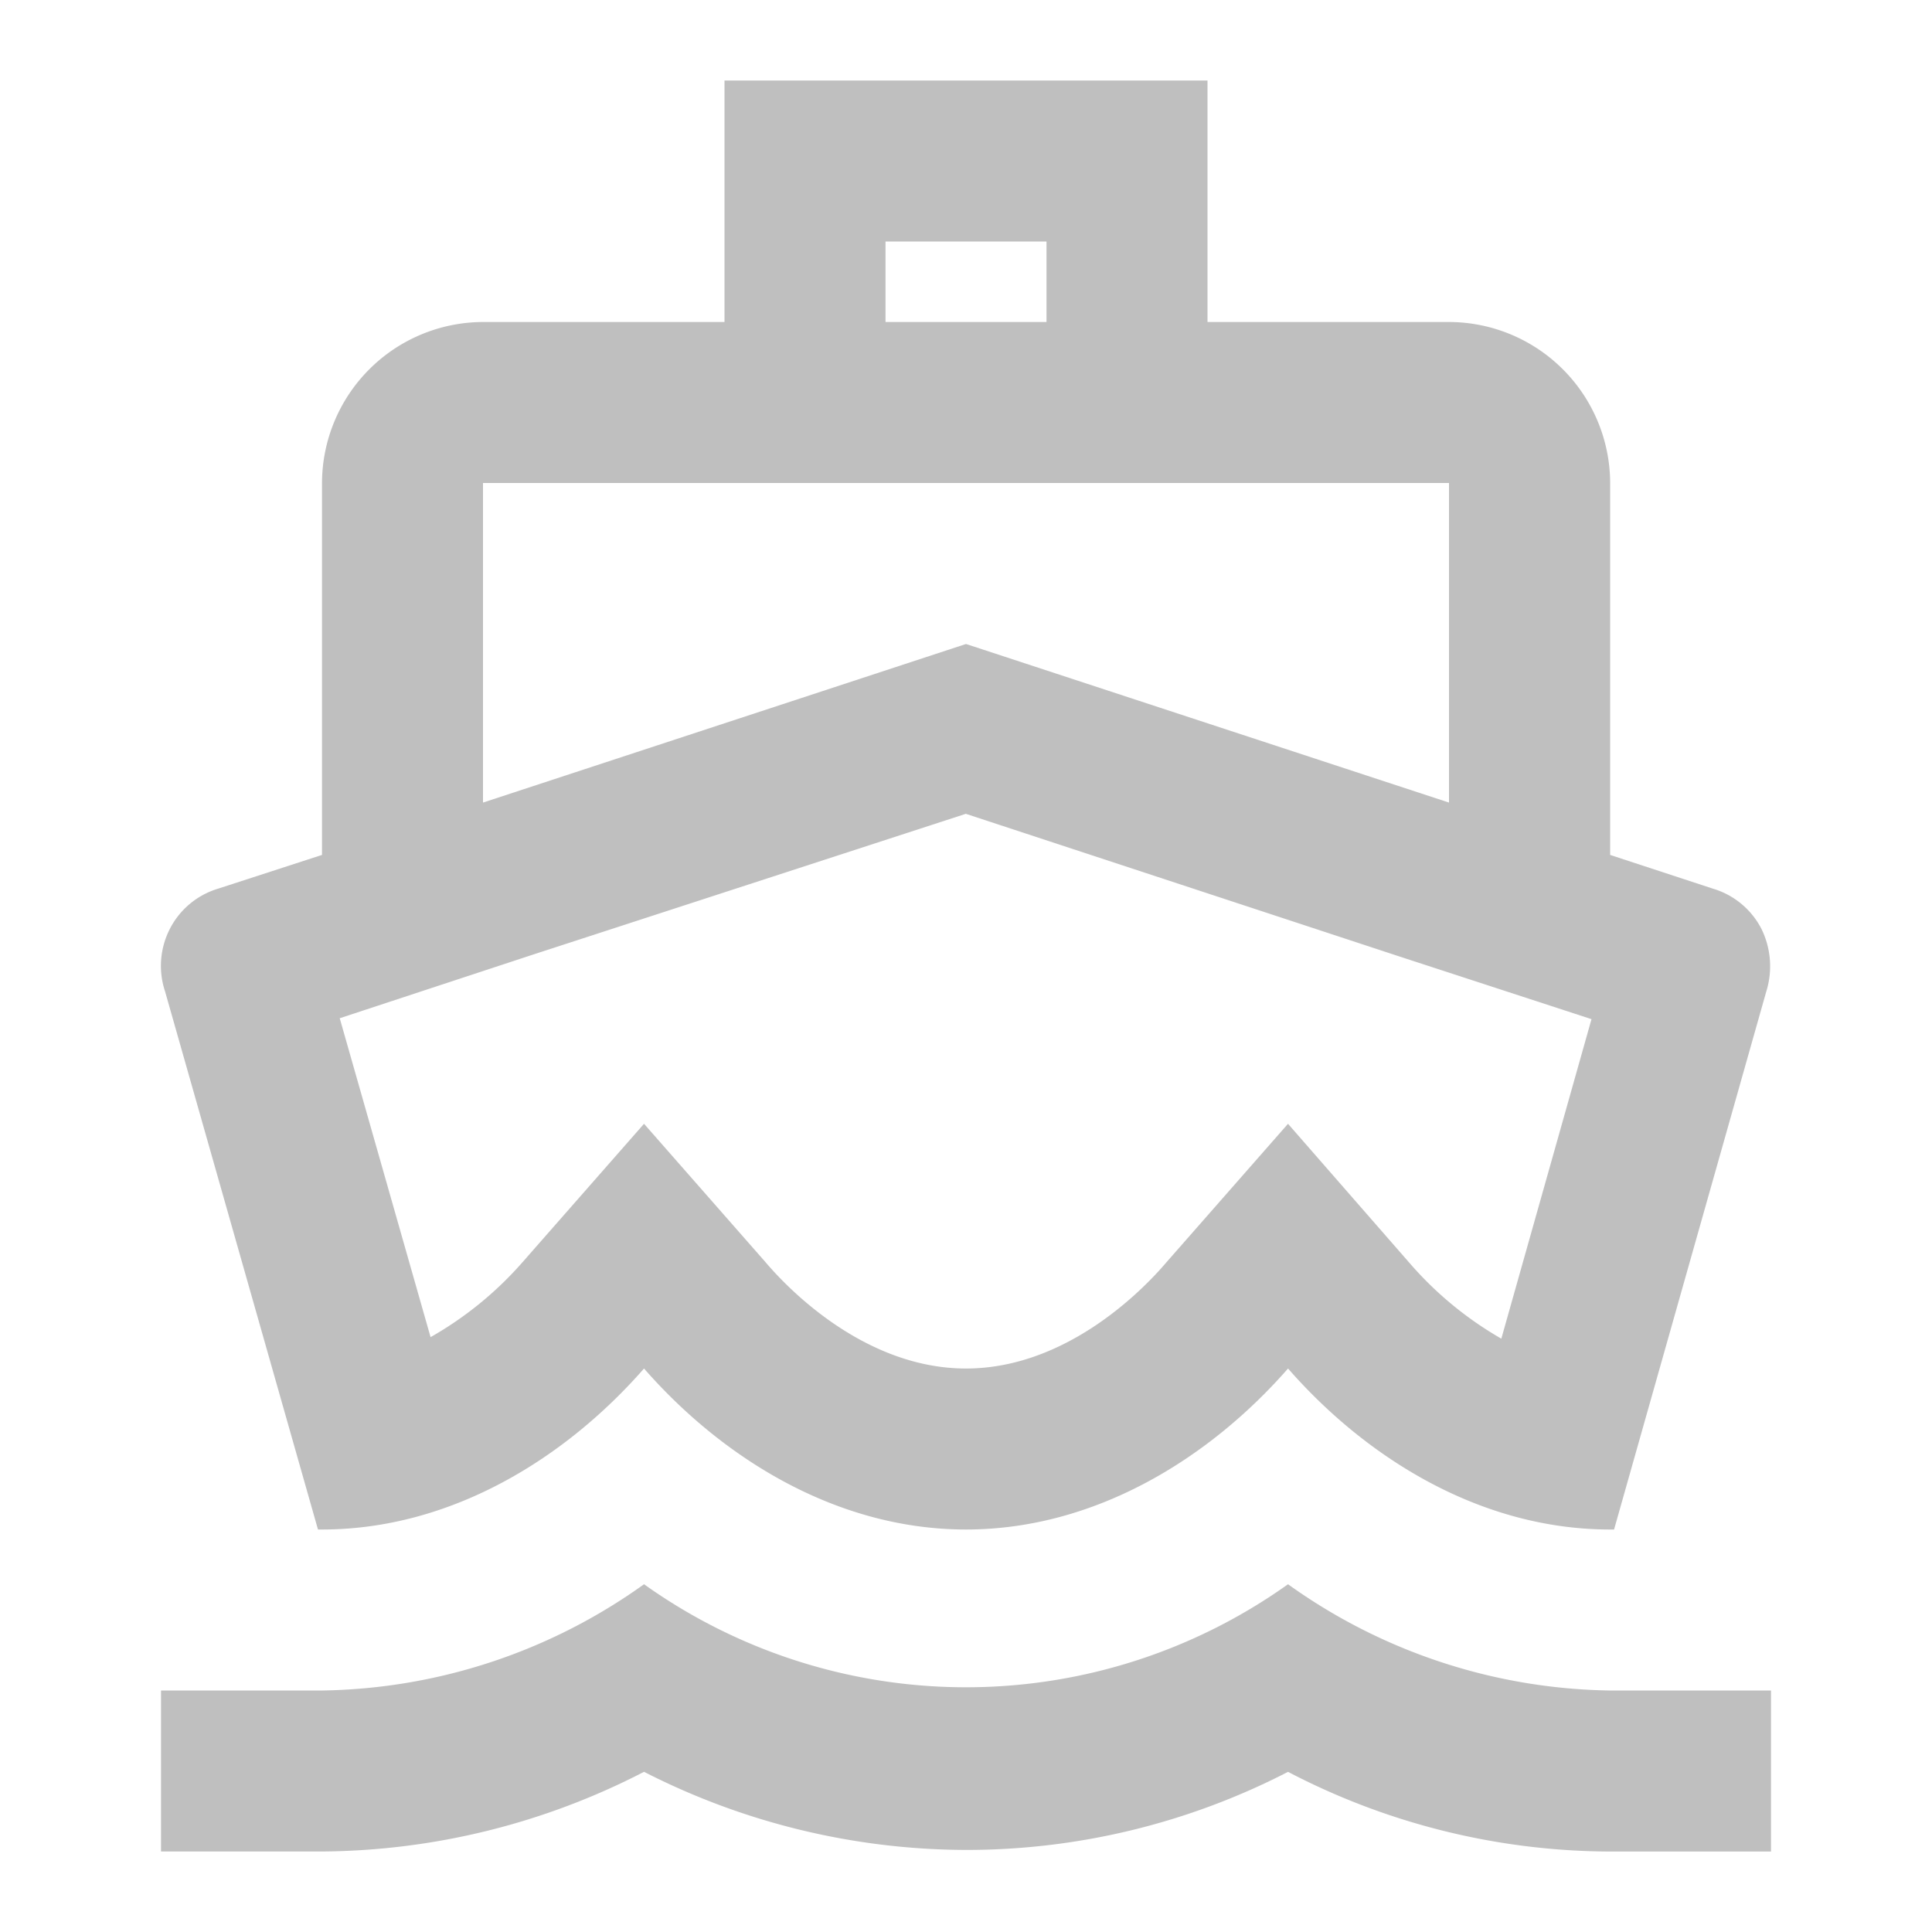 <svg id="directions_boat_black_24dp" xmlns="http://www.w3.org/2000/svg" width="82" height="82" viewBox="0 0 82 82">
  <path id="Path_81" data-name="Path 81" d="M0,0H82V82H0Z" fill="none"/>
  <path id="Path_82" data-name="Path 82" d="M39.589,7.833V11.25H32.756V7.833h6.833M36.172,32.126l18.382,6.048,8.166,2.665L58.893,54.4A15.058,15.058,0,0,1,55,51.191L49.839,45.28,44.68,51.157c-1.162,1.367-4.373,4.51-8.507,4.51s-7.346-3.143-8.507-4.51L22.506,45.28l-5.159,5.877a15.072,15.072,0,0,1-3.9,3.178L9.591,40.8l8.2-2.7,18.382-5.979M46.422,1h-20.5V11.25H15.672a6.853,6.853,0,0,0-6.833,6.833V33.868L4.431,35.3a3.4,3.4,0,0,0-2.05,1.708,3.44,3.44,0,0,0-.2,2.665L8.668,62.5h.171c5.467,0,10.318-3.007,13.667-6.833,3.348,3.827,8.2,6.833,13.667,6.833s10.318-3.007,13.667-6.833c3.348,3.827,8.2,6.833,13.667,6.833h.171l6.457-22.823a3.6,3.6,0,0,0-.2-2.665,3.4,3.4,0,0,0-2.05-1.708l-4.373-1.435V18.083a6.853,6.853,0,0,0-6.833-6.833H46.422ZM15.672,31.647V18.083h41V31.647l-20.5-6.731ZM49.839,64.823a23.541,23.541,0,0,1-27.333,0,24.027,24.027,0,0,1-13.667,4.51H2.006v6.833H8.839a30.163,30.163,0,0,0,13.667-3.382A30.192,30.192,0,0,0,36.172,76.1a29.758,29.758,0,0,0,13.667-3.314,29.731,29.731,0,0,0,13.667,3.382h6.833V69.333H63.506A24.027,24.027,0,0,1,49.839,64.823Z" transform="translate(4.828 2.417)" fill="#bfbfbf"/>
</svg>
